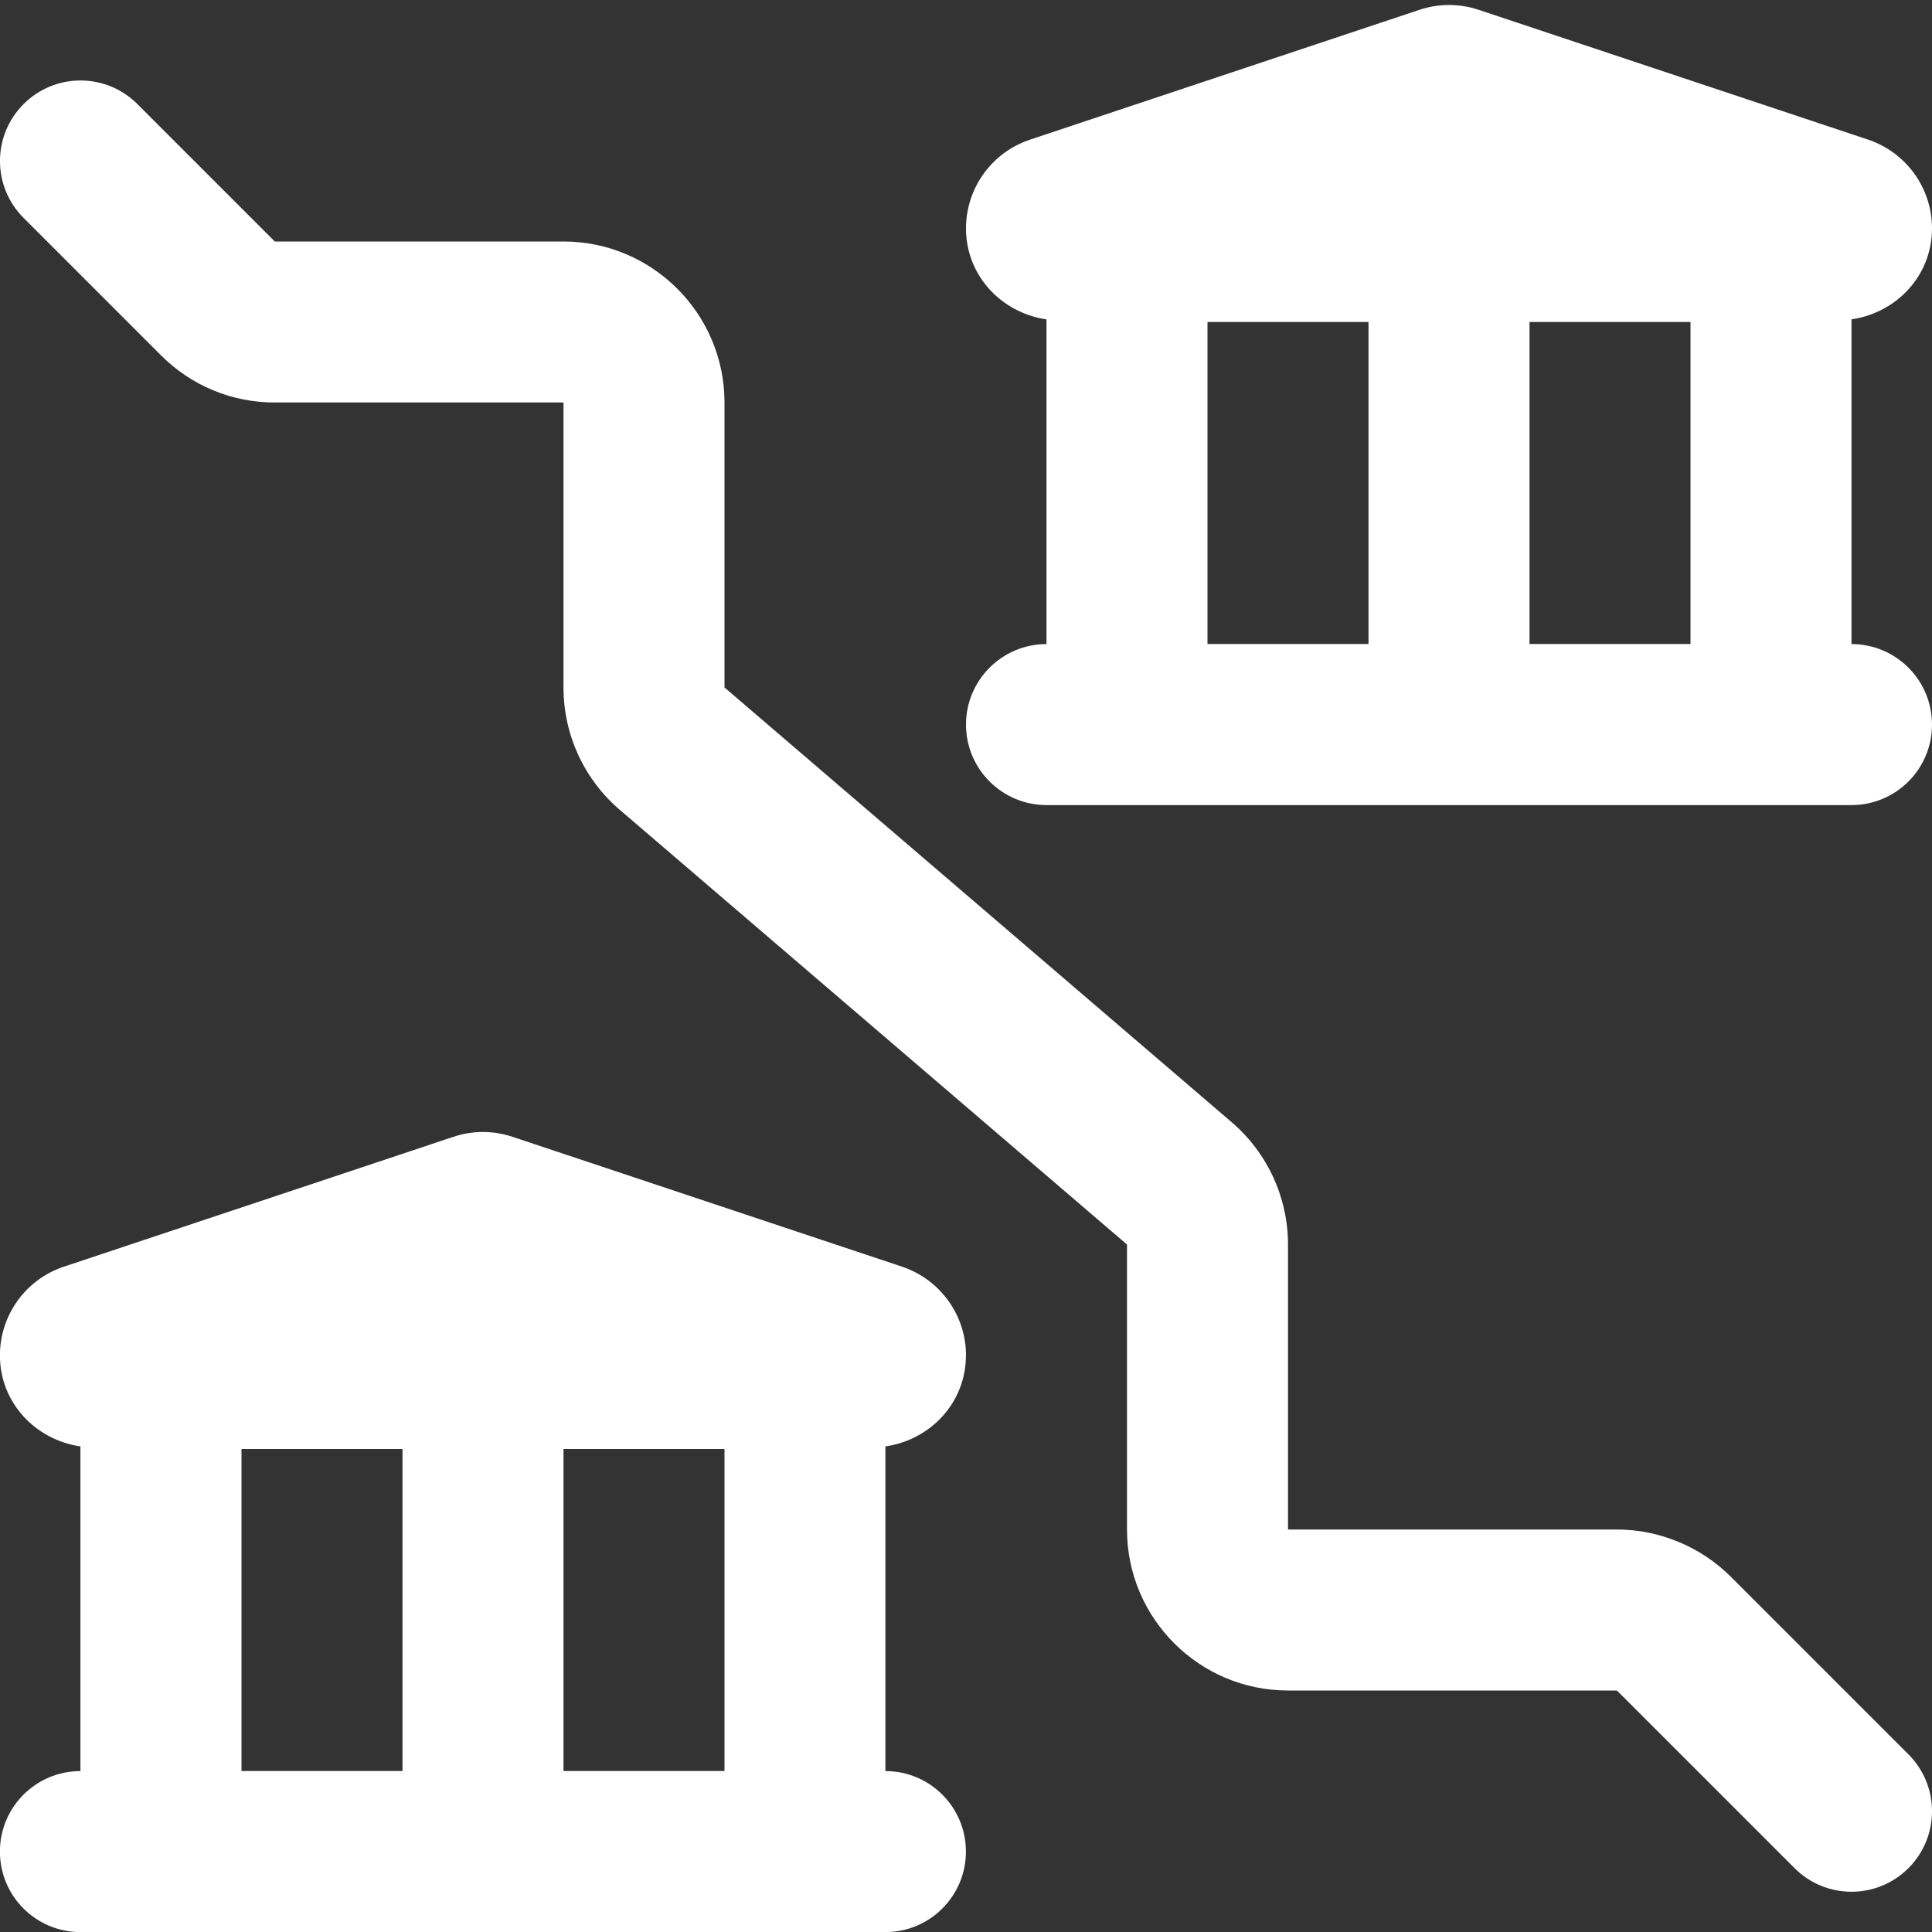 <svg width="24" height="24" viewBox="0 0 24 24" fill="none" xmlns="http://www.w3.org/2000/svg">
<rect x="0" y="0" width="24" height="24" fill="#333333" stroke="none"/>
<g clip-path="url(#clip0_70_4150)">
<path d="M23 8V3.967C23.562 3.885 24 3.422 24 2.837C24 2.337 23.68 1.893 23.205 1.734L18.368 0.122C18.129 0.042 17.871 0.042 17.633 0.122L12.795 1.735C12.32 1.893 12 2.337 12 2.838C12 3.422 12.438 3.885 13 3.968V8.001C12.448 8.001 12 8.449 12 9.001C12 9.553 12.448 10.001 13 10.001H23C23.553 10.001 24 9.553 24 9.001C24 8.449 23.553 8.001 23 8.001V8ZM21 8H19V4H21V8ZM15 4H17V8H15V4ZM12 16.838C12 16.338 11.68 15.894 11.205 15.735L6.367 14.122C6.128 14.042 5.87 14.042 5.632 14.122L0.794 15.735C0.319 15.893 -0.001 16.337 -0.001 16.838C-0.001 17.422 0.437 17.885 0.999 17.968V22.001C0.447 22.001 -0.001 22.448 -0.001 23.001C-0.001 23.554 0.447 24.001 0.999 24.001H10.999C11.551 24.001 11.999 23.554 11.999 23.001C11.999 22.448 11.551 22.001 10.999 22.001V17.968C11.561 17.886 11.999 17.423 11.999 16.838H12ZM3 18H5V22H3V18ZM7 22V18H9V22H7ZM23.707 21.793C24.098 22.184 24.098 22.816 23.707 23.207C23.512 23.402 23.256 23.5 23 23.5C22.744 23.5 22.488 23.402 22.293 23.207L20.086 21H16C14.897 21 14 20.103 14 19V15.46L7.698 10.059C7.254 9.679 7 9.125 7 8.54V5H3.414C2.88 5 2.378 4.792 2 4.414L0.293 2.707C-0.098 2.316 -0.098 1.684 0.293 1.293C0.684 0.902 1.316 0.902 1.707 1.293L3.414 3H7C8.103 3 9 3.897 9 5V8.54L15.301 13.941C15.745 14.322 16 14.876 16 15.46V19H20.086C20.612 19 21.128 19.214 21.5 19.586L23.707 21.793Z" fill="white"/>
</g>
<defs>
<clipPath id="clip0_70_4150">
<rect width="24" height="24" fill="white"/>
</clipPath>
</defs>
</svg>

